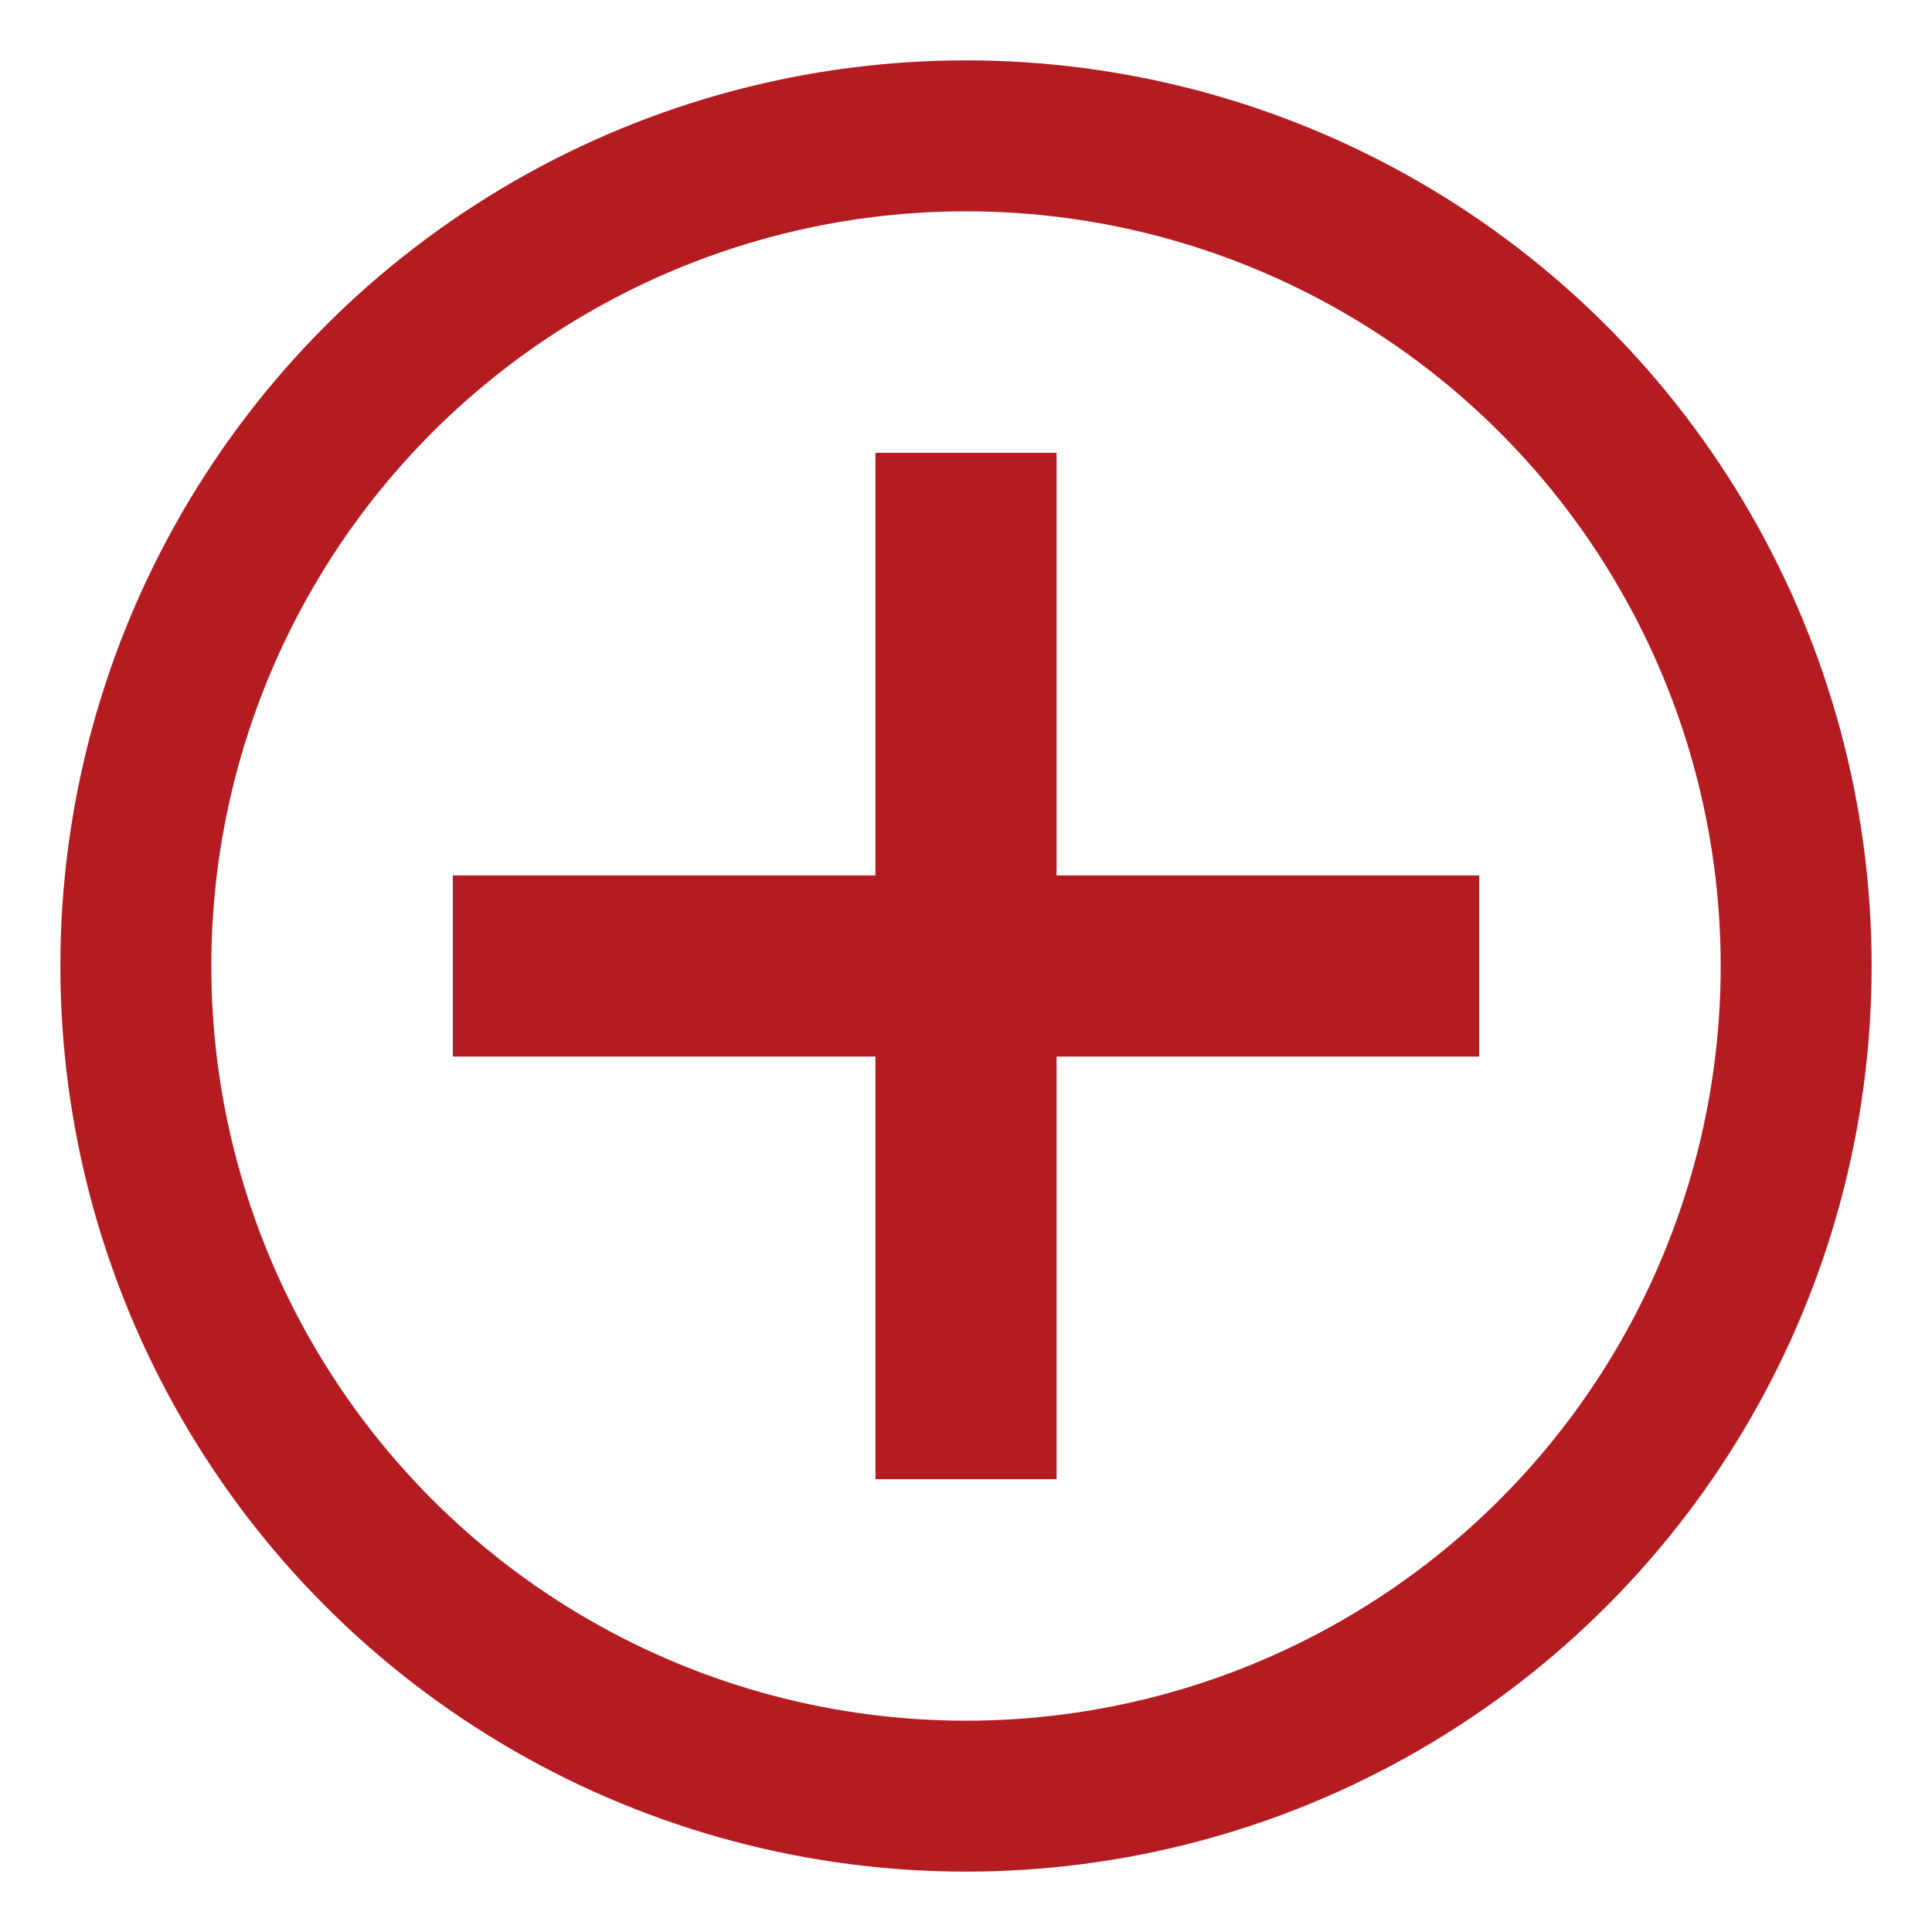 <?xml version="1.0" encoding="UTF-8"?><svg id="a" xmlns="http://www.w3.org/2000/svg" viewBox="0 0 64 64"><g id="b"><circle cx="32" cy="32" r="27.5" style="fill:none; stroke:#b51c22; stroke-miterlimit:10; stroke-width:5px;"/><rect x="15" y="29" width="34" height="6" style="fill:#b51c22; stroke-width:0px;"/><rect x="29" y="15" width="6" height="34" style="fill:#b51c22; stroke-width:0px;"/><rect width="64" height="64" style="fill:none; stroke-width:0px;"/></g></svg>